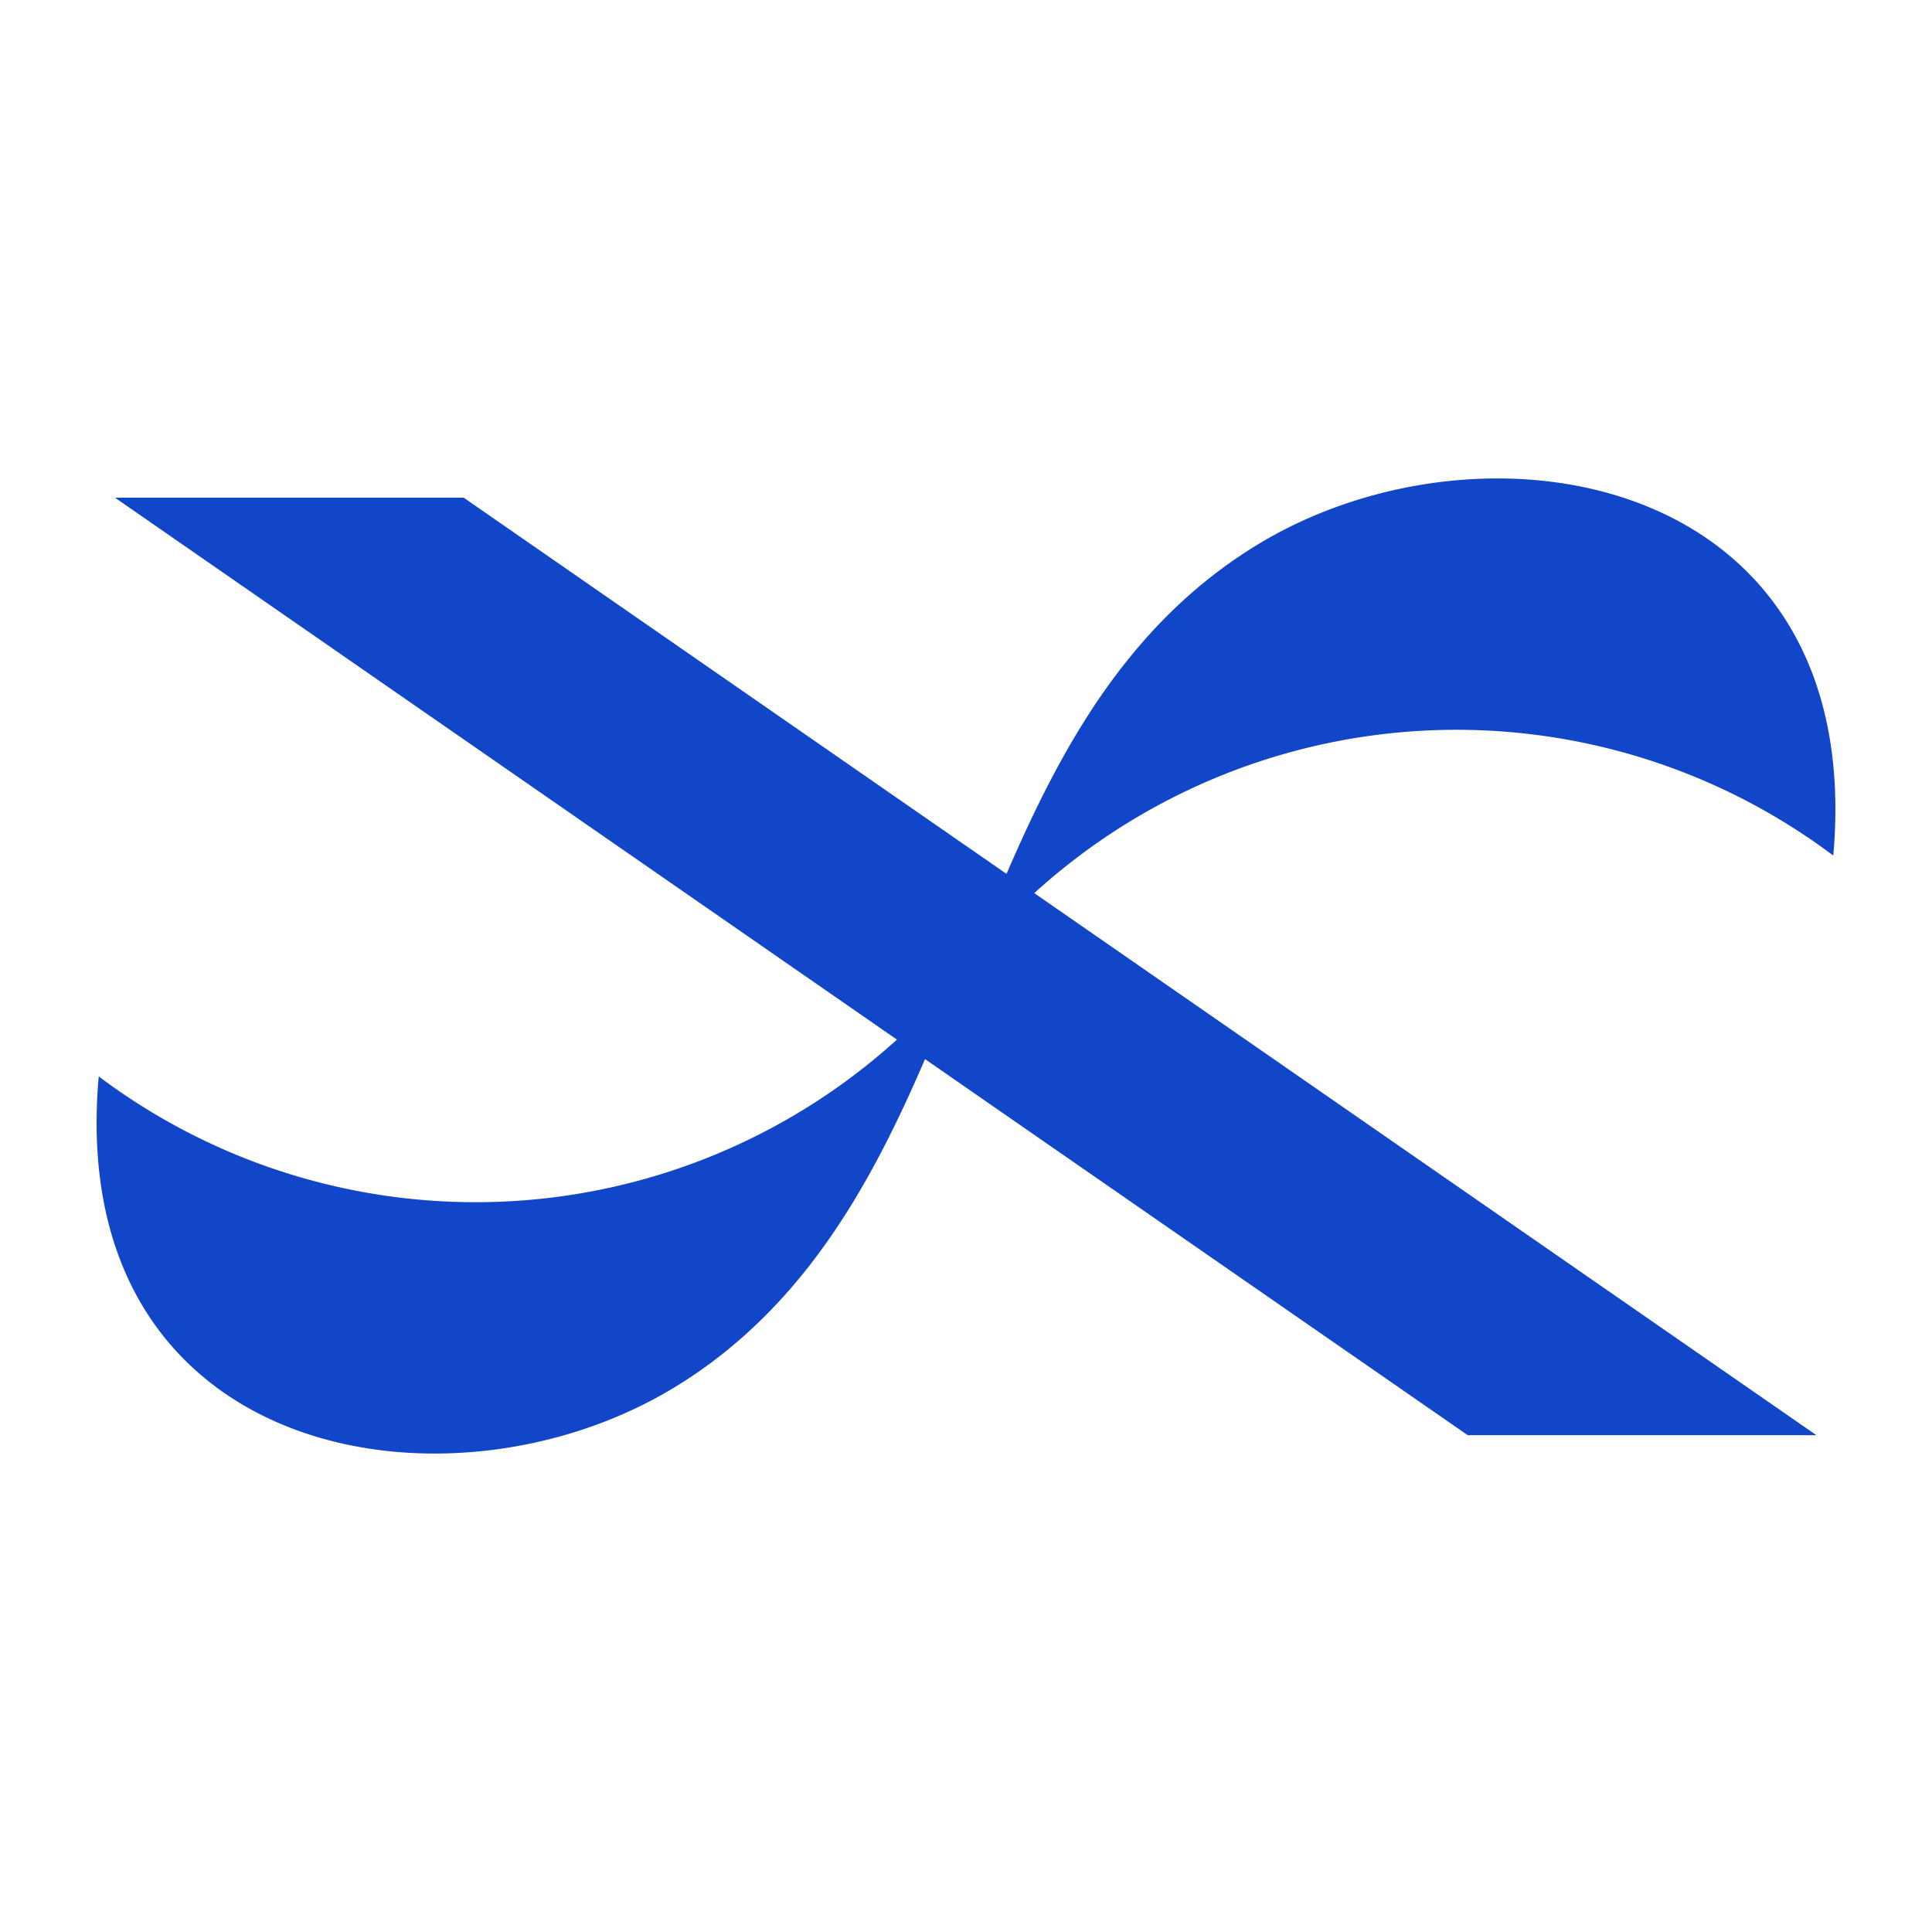 <svg id="Livello_1" data-name="Livello 1" xmlns="http://www.w3.org/2000/svg" viewBox="0 0 500 500"><defs><style>.cls-1{fill:#1246c8;}</style></defs><path class="cls-1" d="M239.31,274.31c-13.54,31.27-31,64.27-64.89,84.82C115.5,394.85,16.78,377.38,25.55,278.58A162.36,162.36,0,0,0,232.18,269l7.41,4.68Z"/><path class="cls-1" d="M260.69,225.69c13.54-31.27,31-64.27,64.89-84.82,58.92-35.72,157.64-18.25,148.87,80.55A162.36,162.36,0,0,0,267.82,231l-.57.54-7.26-4.5Z"/><polygon class="cls-1" points="470.09 371.43 379.85 371.43 249.1 280.83 232.67 269.43 29.75 128.8 120 128.8 470.09 371.43"/></svg>